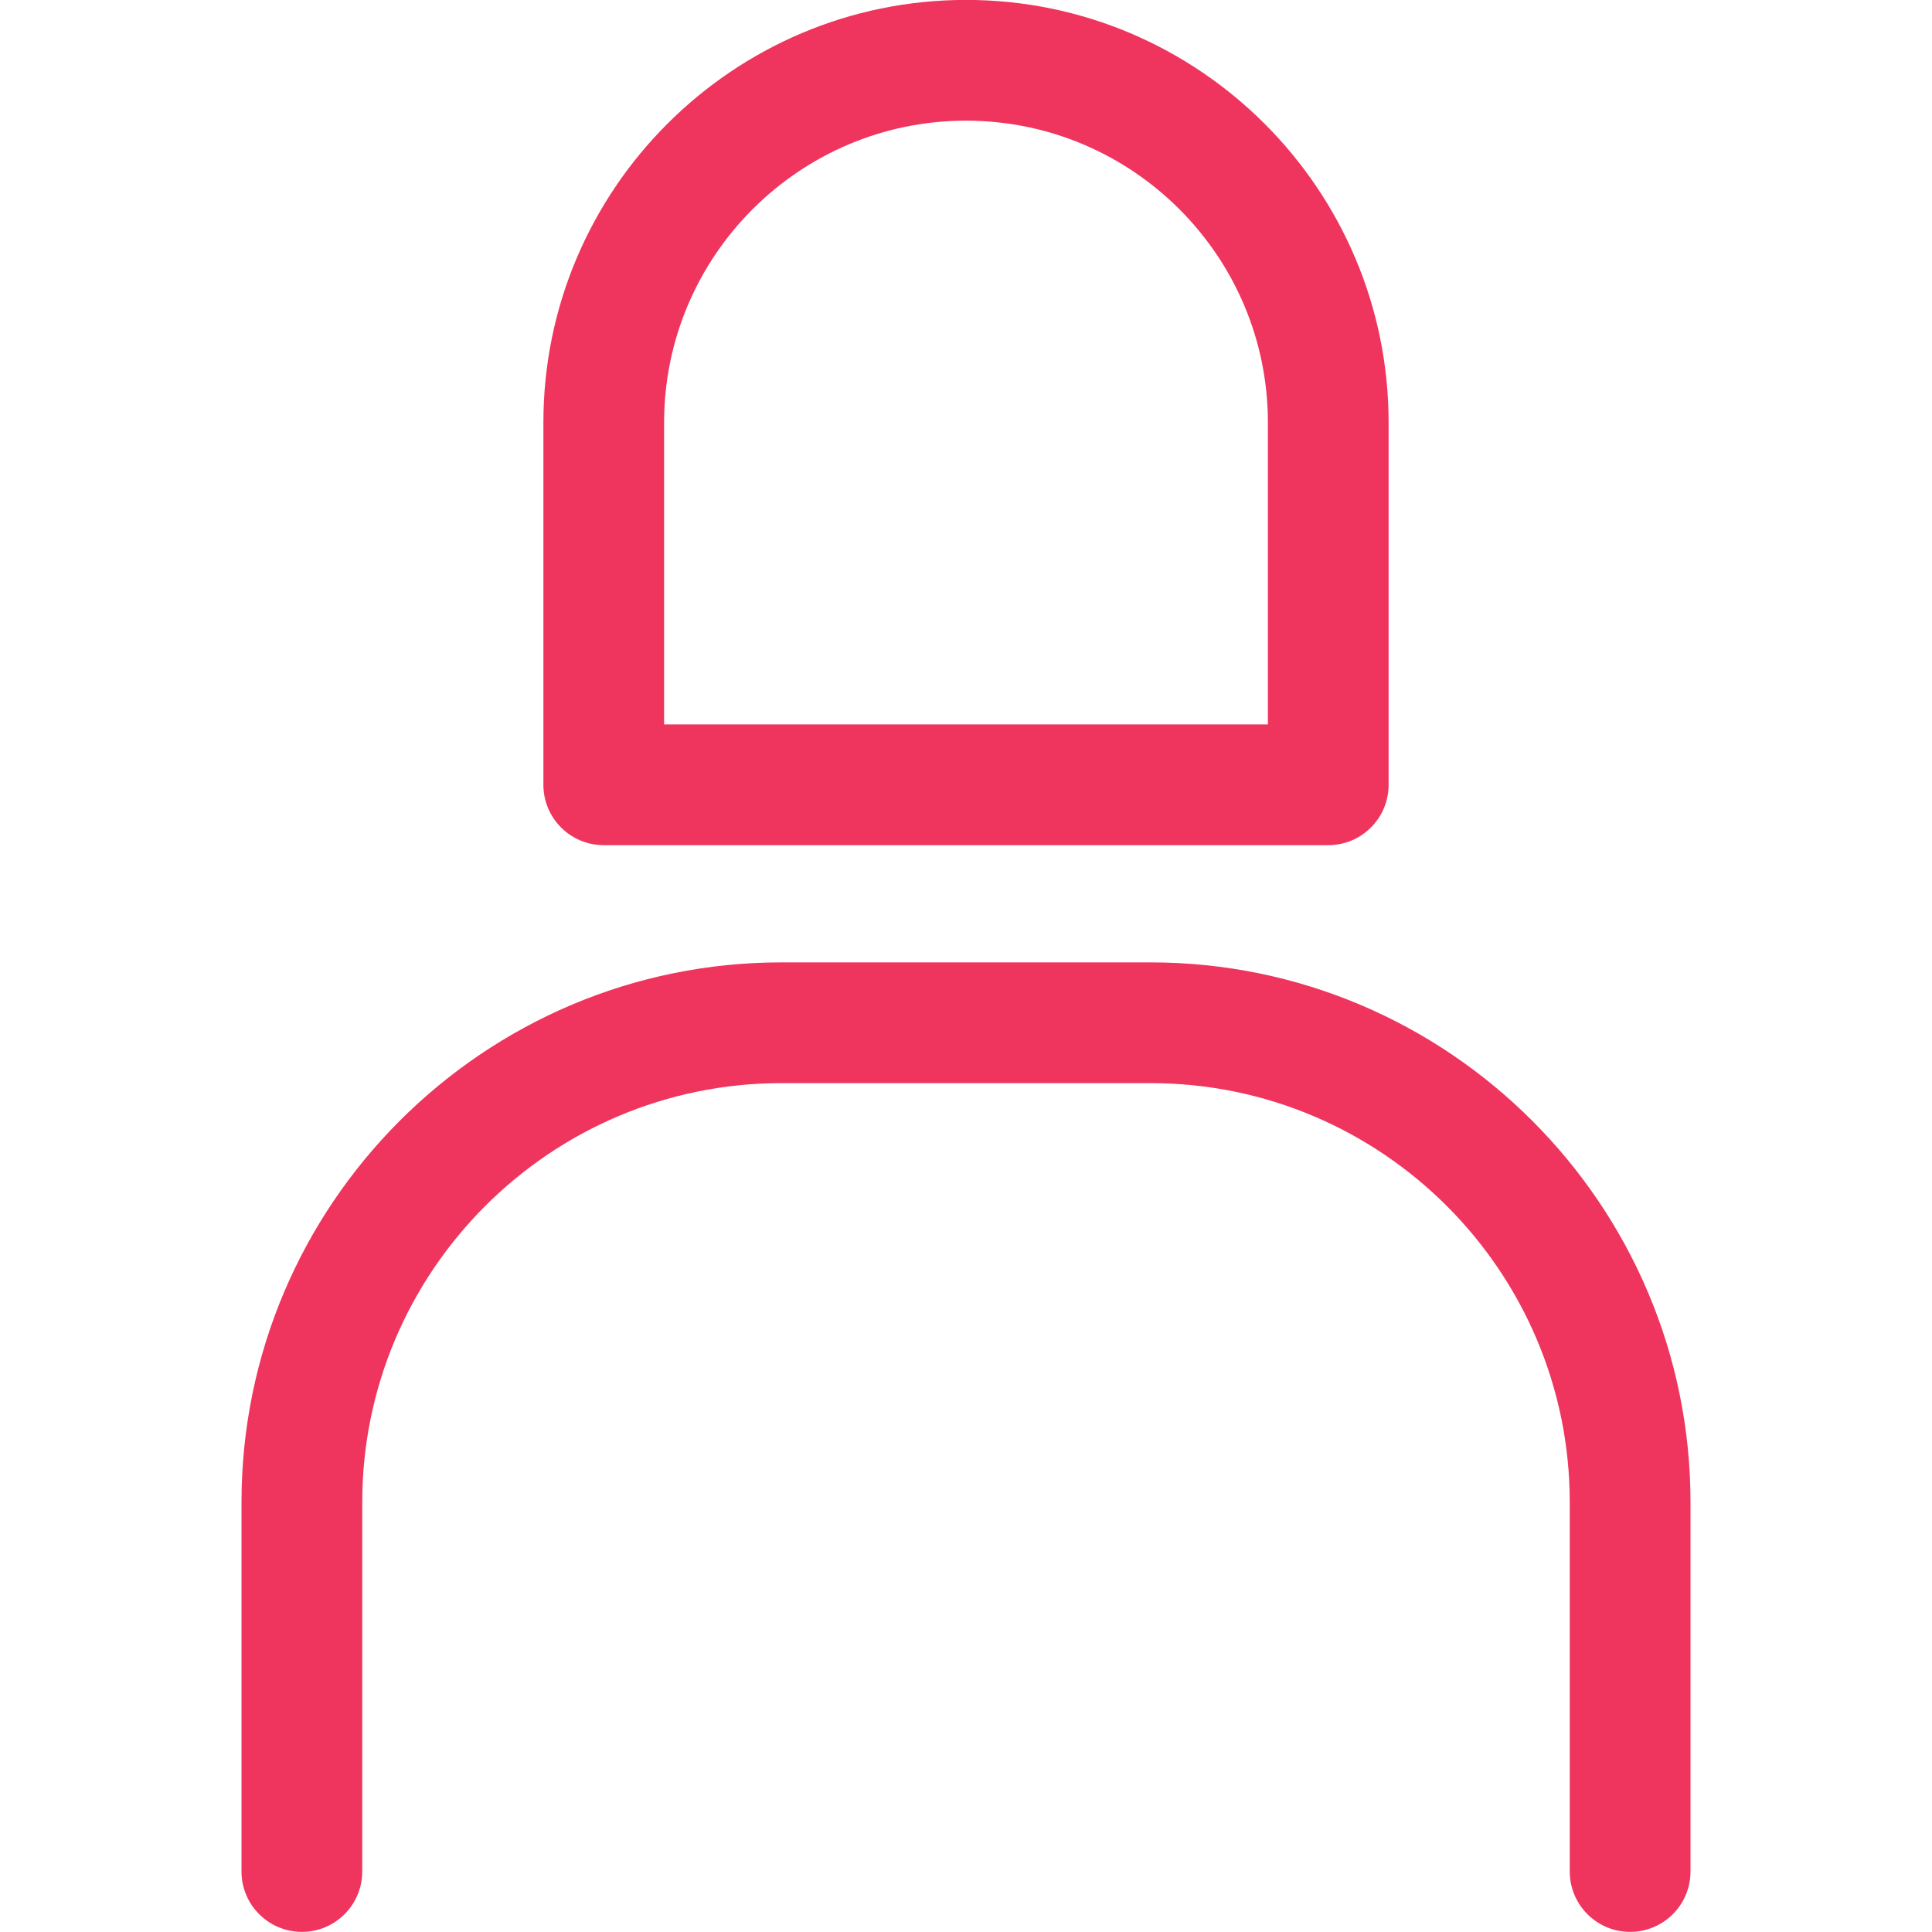 <svg width="46" height="46" viewBox="0 0 46 46" fill="none" xmlns="http://www.w3.org/2000/svg">
<g clip-path="url(#clip0_364_9495)">
<path d="M38.812 45.997C38.019 45.997 37.375 45.354 37.375 44.559V35.769C37.375 30.266 32.898 25.789 27.395 25.789H18.605C13.102 25.789 8.625 30.266 8.625 35.769V44.559C8.625 45.354 7.981 45.997 7.188 45.997C6.394 45.997 5.75 45.354 5.75 44.559V35.769C5.75 28.681 11.517 22.914 18.605 22.914H27.395C34.483 22.914 40.25 28.681 40.25 35.769V44.559C40.25 45.354 39.606 45.997 38.812 45.997Z" fill="#EF355E"/>
<path d="M31.625 20.123H14.375C13.581 20.123 12.938 19.48 12.938 18.686V10.06C12.938 4.513 17.451 -0.002 23 -0.002C28.549 -0.002 33.062 4.513 33.062 10.06V18.686C33.062 19.48 32.419 20.123 31.625 20.123ZM15.812 17.248H30.188V10.06C30.188 6.098 26.963 2.873 23 2.873C19.037 2.873 15.812 6.098 15.812 10.06V17.248Z" fill="#EF355E"/>
</g>
<defs>
<clipPath id="clip0_364_9495">
<rect width="46" height="46" fill="white"/>
</clipPath>
</defs>
</svg>
